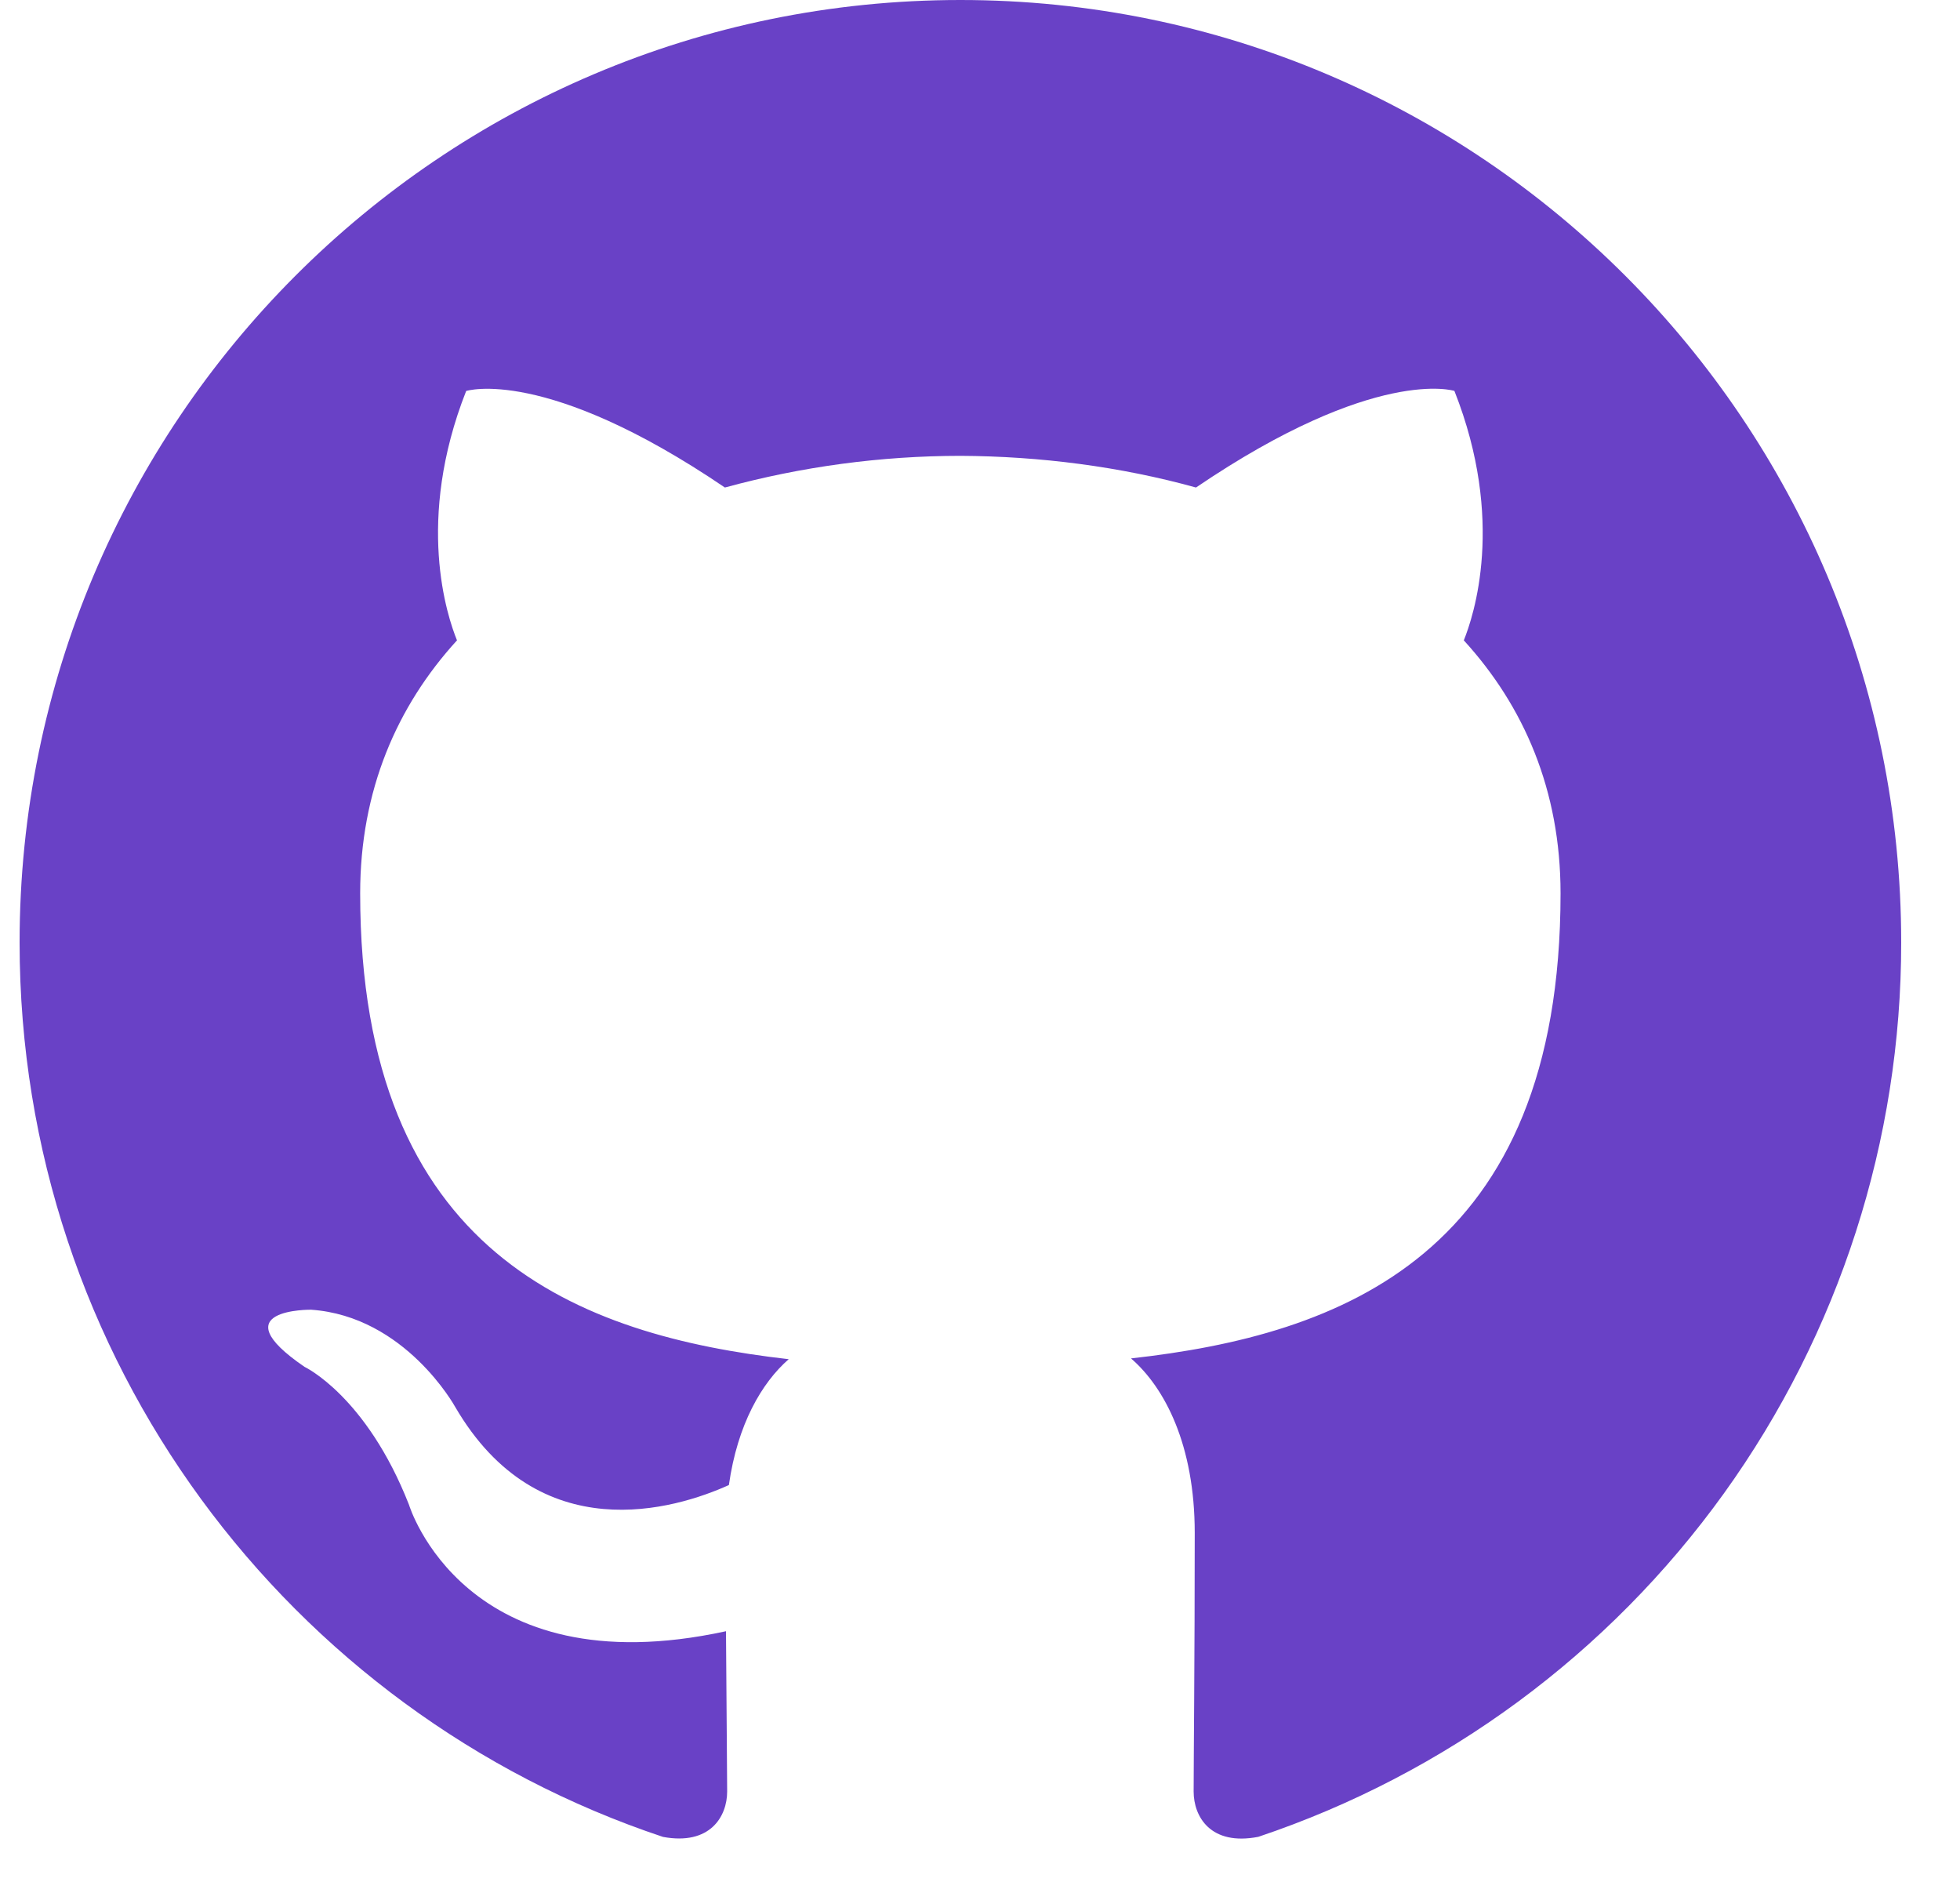 <svg width="25" height="24" viewBox="0 0 25 24" fill="none" xmlns="http://www.w3.org/2000/svg">
<g clip-path="url(#clip0_35_2024)">
<path fill-rule="evenodd" clip-rule="evenodd" d="M12.25 0C5.622 0 0.25 5.381 0.25 12.02C0.25 17.33 3.688 21.836 8.457 23.425C9.057 23.536 9.275 23.165 9.275 22.846C9.275 22.561 9.266 21.804 9.26 20.802C5.921 21.528 5.217 19.19 5.217 19.19C4.672 17.801 3.885 17.431 3.885 17.431C2.795 16.687 3.968 16.702 3.968 16.702C5.171 16.786 5.805 17.94 5.805 17.94C6.875 19.776 8.614 19.246 9.297 18.938C9.407 18.162 9.717 17.633 10.06 17.333C7.396 17.029 4.594 15.997 4.594 11.392C4.594 10.08 5.062 9.006 5.829 8.166C5.705 7.862 5.294 6.64 5.946 4.986C5.946 4.986 6.954 4.662 9.246 6.217C10.225 5.95 11.235 5.814 12.25 5.813C13.27 5.818 14.296 5.951 15.255 6.217C17.546 4.662 18.551 4.985 18.551 4.985C19.206 6.64 18.794 7.862 18.671 8.166C19.439 9.006 19.905 10.08 19.905 11.392C19.905 16.009 17.098 17.026 14.426 17.323C14.856 17.694 15.239 18.427 15.239 19.549C15.239 21.155 15.225 22.452 15.225 22.846C15.225 23.167 15.441 23.542 16.05 23.424C18.44 22.622 20.517 21.09 21.989 19.044C23.46 16.998 24.251 14.541 24.25 12.02C24.25 5.381 18.876 0 12.25 0Z" fill="#6941C6"/>
</g>
<defs>
<clipPath id="clip0_35_2024">
<rect width="24" height="24" fill="white" transform="translate(0.25)"/>
</clipPath>
</defs>
</svg>

